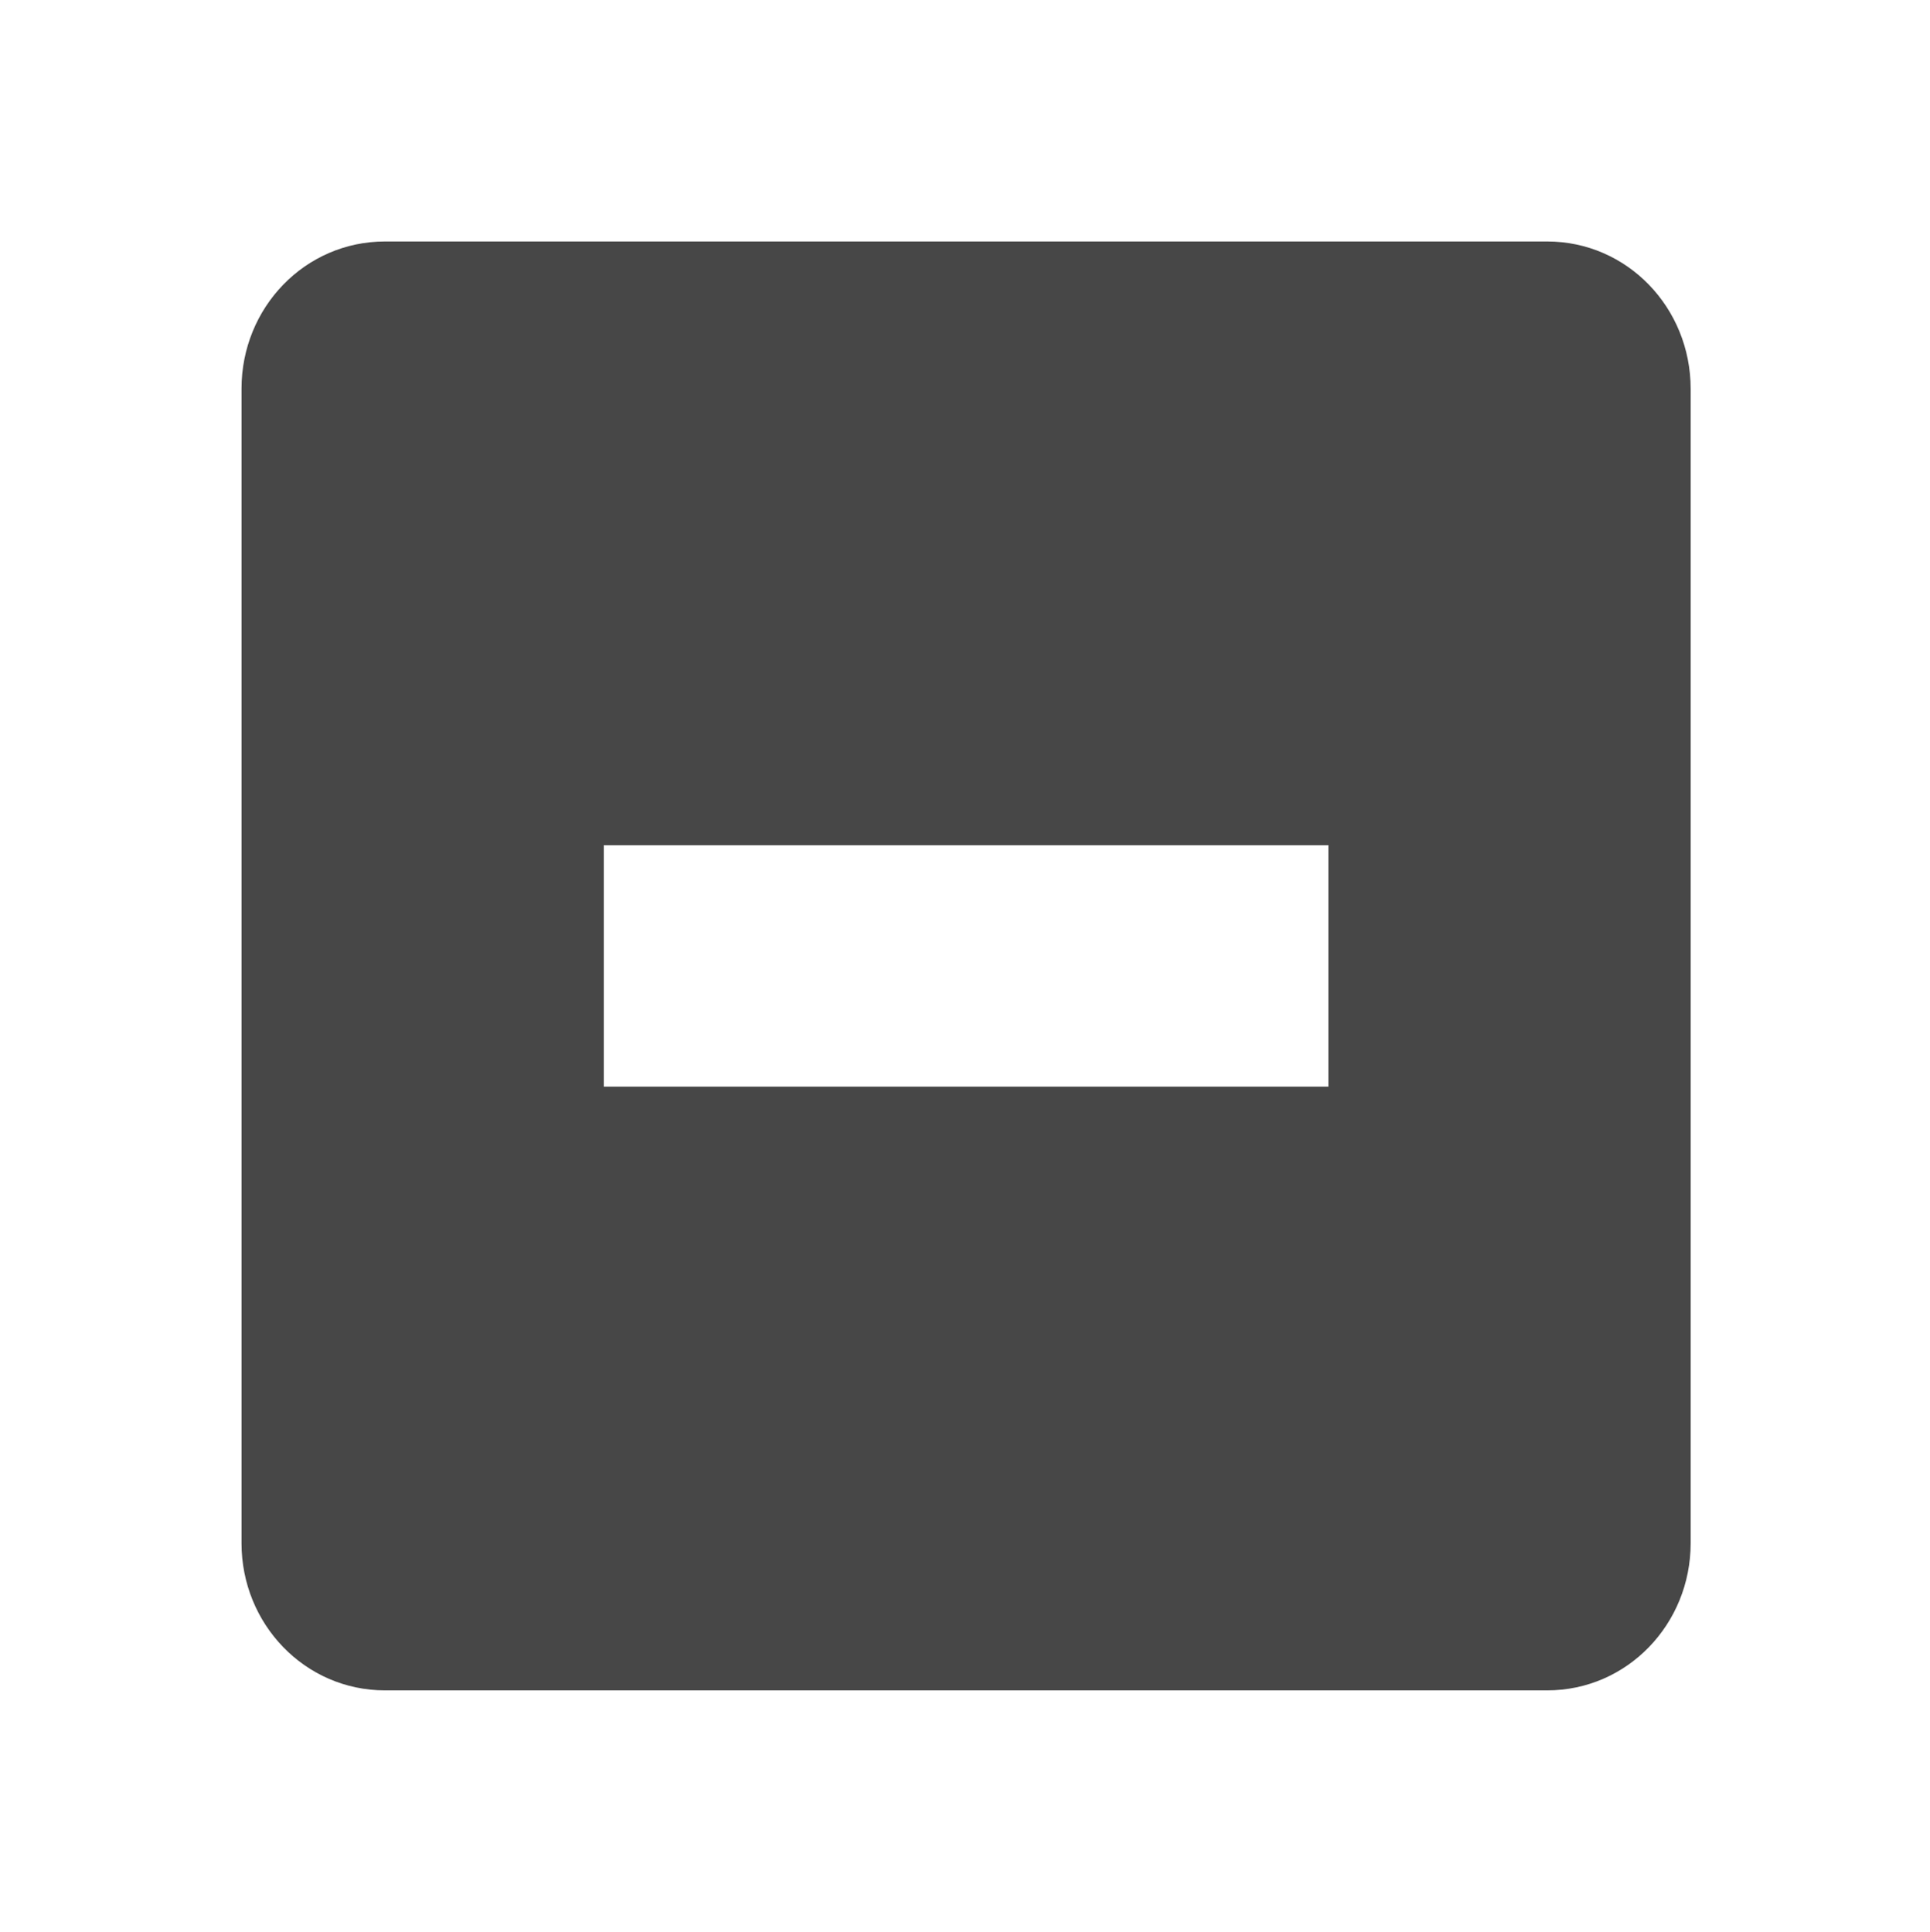 <?xml version="1.0" encoding="UTF-8"?>
<svg width="15.982" height="16" xmlns="http://www.w3.org/2000/svg">
 <path d="M3.188 2C2.524 2 2 2.549 2 3.219v9.562C2 13.451 2.525 14 3.188 14h9.624c.663 0 1.188-.549 1.188-1.219V3.22C14 2.549 13.475 2 12.812 2zM5 7h6v2H5z" color="#bebebe" fill="#474747" overflow="visible"/>
</svg>
